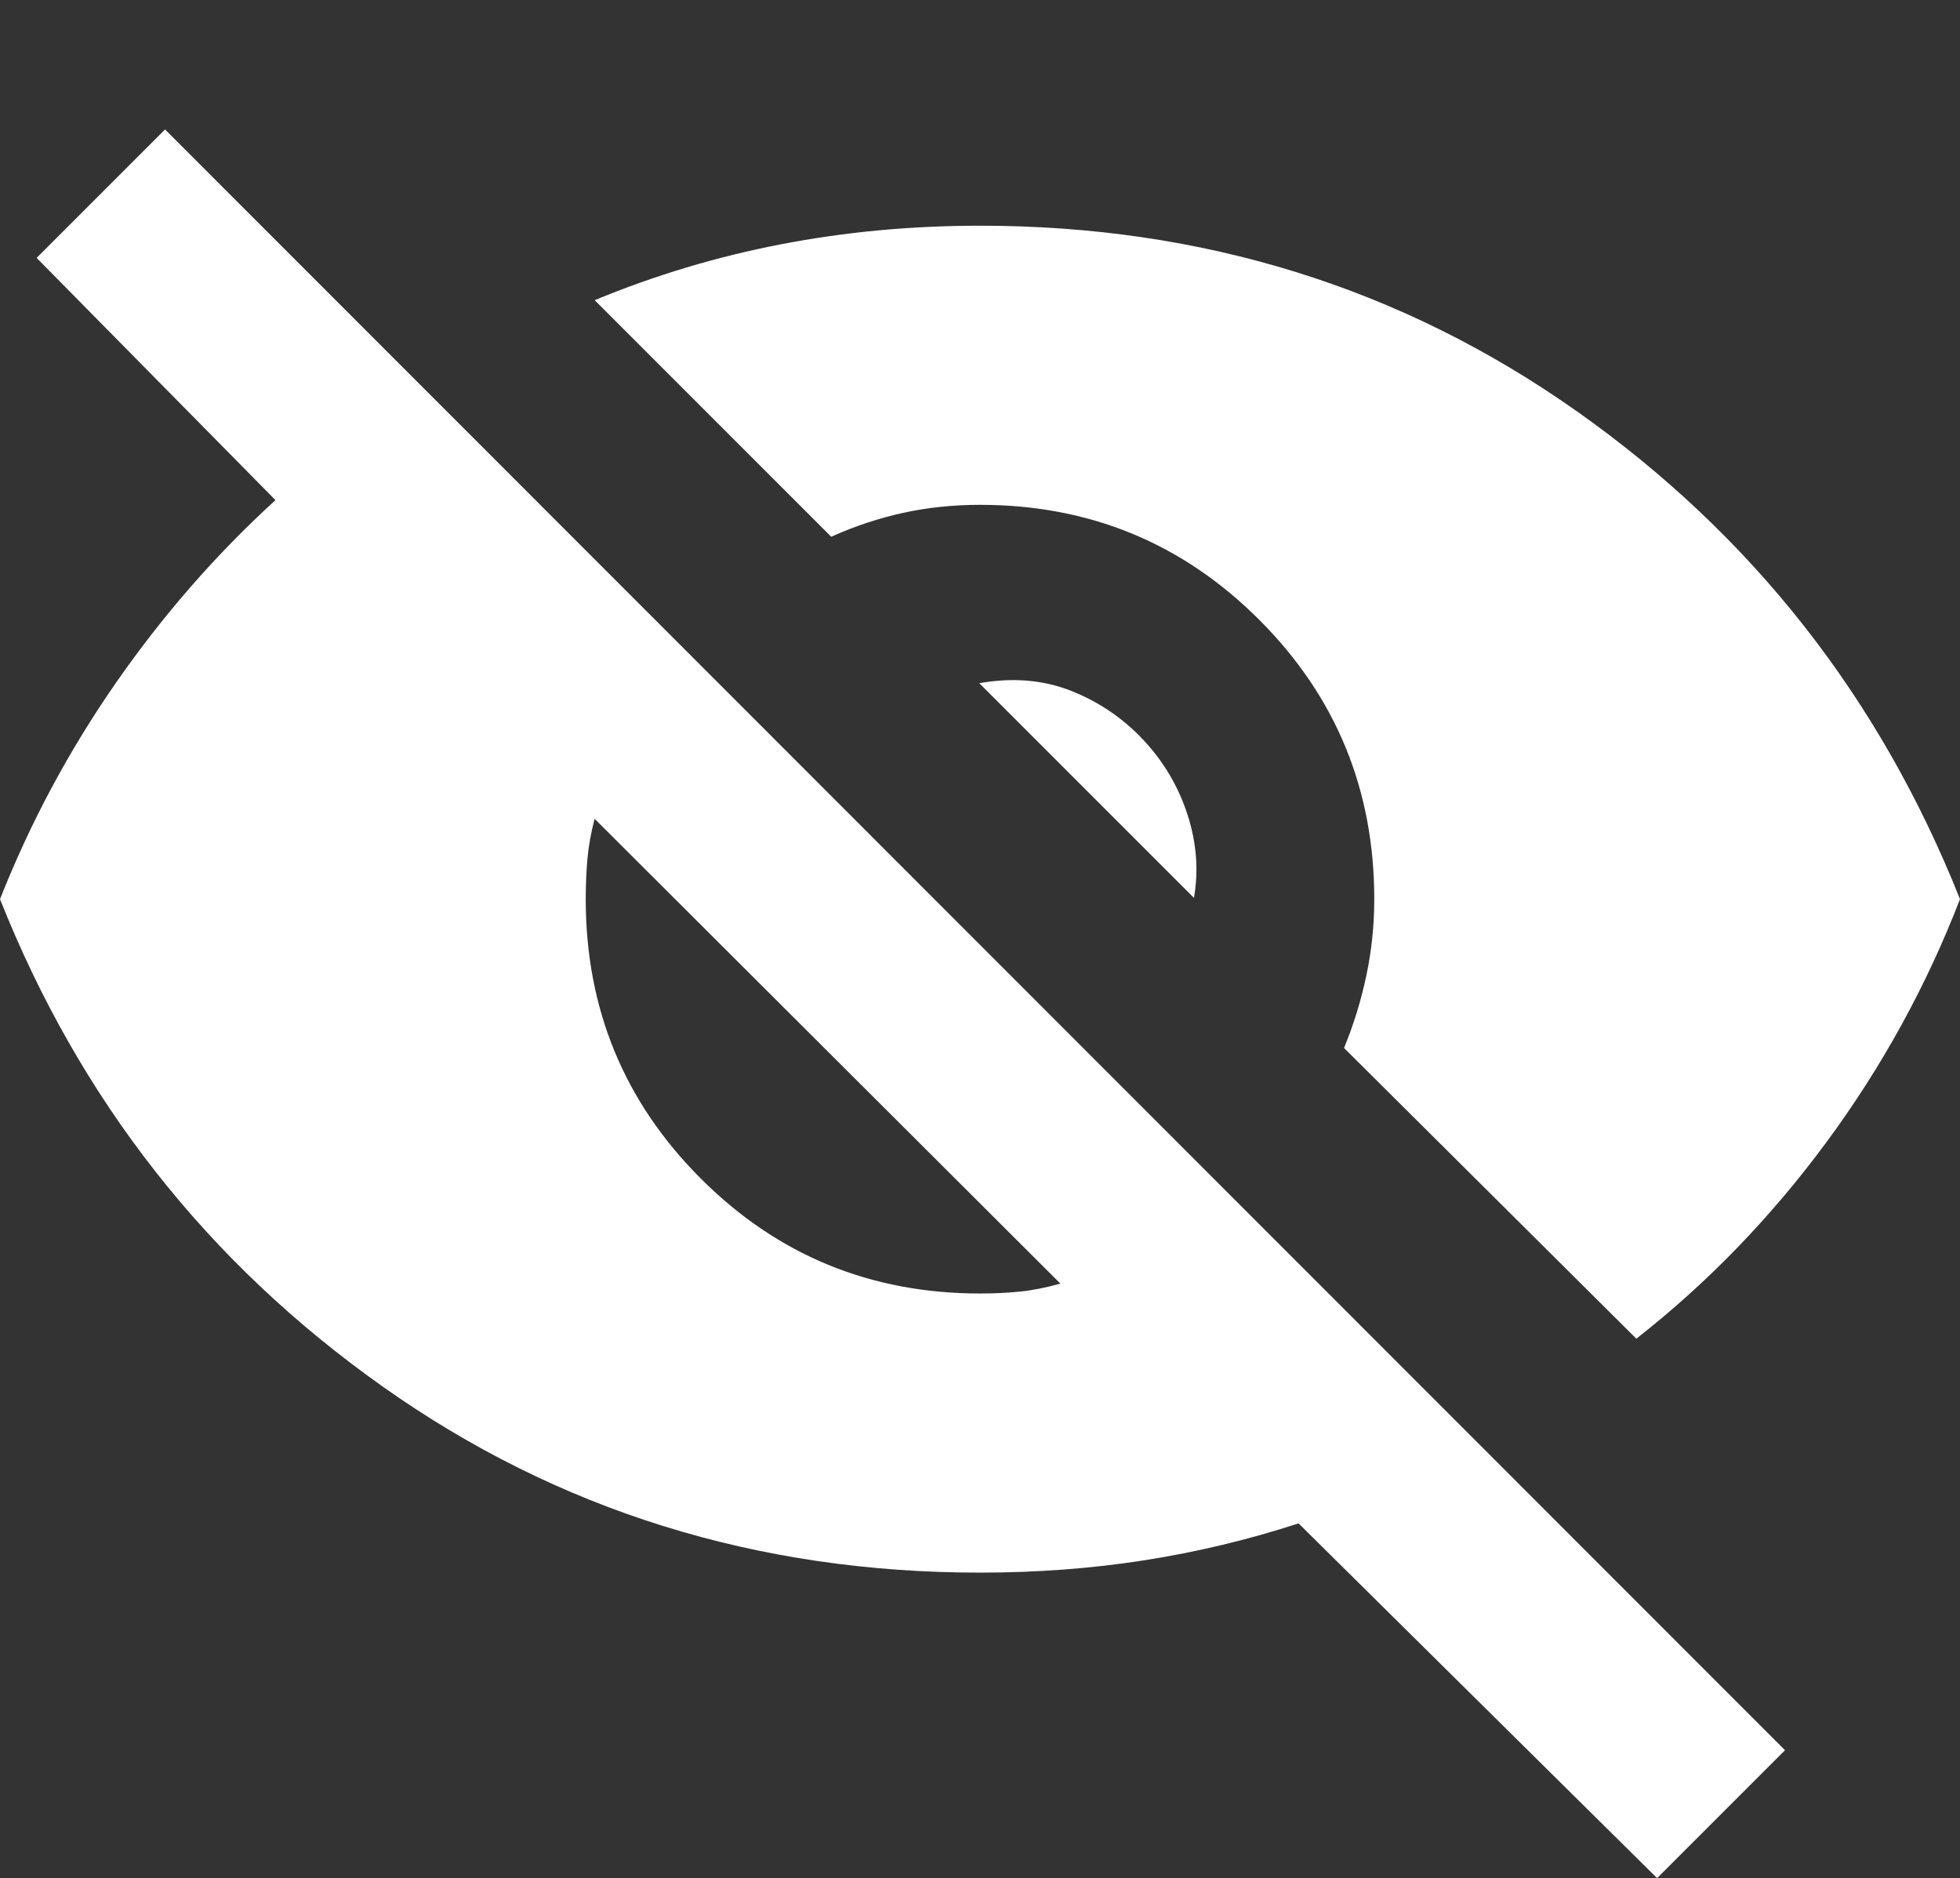 <?xml version="1.0" encoding="UTF-8" standalone="no"?>
<svg
   height="21.433"
   viewBox="0 96 894.826 857.31"
   width="22.371"
   version="1.1"
   id="svg851"
   xmlns="http://www.w3.org/2000/svg"
   xmlns:svg="http://www.w3.org/2000/svg">
  <rect x="0" y="96" width="894.826" height="857.31" fill="#333333" stroke="none"/>
  <defs
     id="defs855" />
  <path
     d="M 756.543,953.31 592.848,791.375 q -34.522,11.239 -70.5,16.859 -35.978,5.619 -74.935,5.619 -152.674,0 -272.707,-84.935 Q 54.674,643.984 0,506.44 20.76,453.918 53,407.581 85.239,361.244 125.761,324.288 L 16.717,213.723 75.348,155.092 814.935,894.918 Z M 447.413,686.44 q 9.804,0 18.348,-0.88 8.543,-0.881 18.348,-3.642 L 271.456,469.744 q -2.521,9.805 -3.282,18.468 -0.761,8.663 -0.761,18.228 0,75 52.5,127.5 52.5,52.5 127.5,52.5 z M 747.065,707.07 613.609,574.375 q 6.521,-15.805 10.163,-32.946 3.641,-17.141 3.641,-34.989 0,-75 -52.5,-127.5 -52.5,-52.5 -127.5,-52.5 -18.326,0 -34.989,3.641 -16.663,3.642 -32.946,10.924 L 271.5,233.027 q 41,-17 84.956,-25.5 43.957,-8.5 90.957,-8.5 152.435,0 272.467,84.695 120.033,84.696 174.946,222.718 -23,59.478 -60.978,110.935 -37.978,51.456 -86.783,89.695 z m -201.978,-201.217 -98,-98 q 22.978,-4.043 42.054,3.544 19.076,7.587 32.968,22.478 13.891,14.891 20.076,34.087 6.184,19.195 2.902,37.891 z"
     id="path849"
     style="fill:#ffffff" />
</svg>
